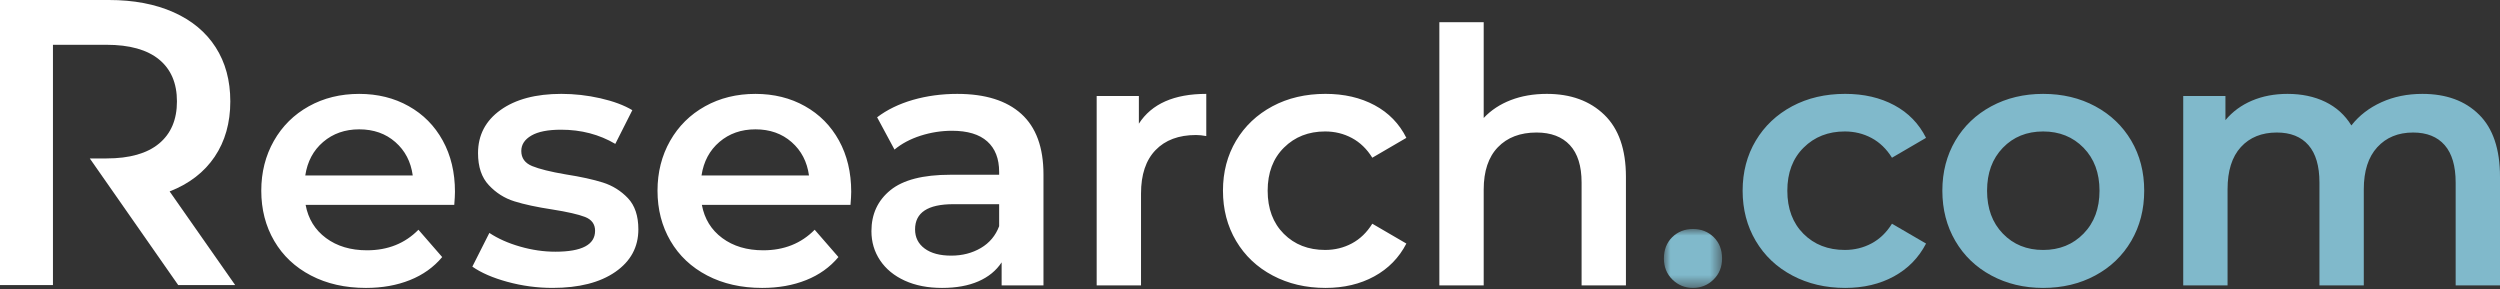<svg xmlns="http://www.w3.org/2000/svg" xmlns:xlink="http://www.w3.org/1999/xlink" width="190" height="22" viewBox="0 0 190 22">
    <rect x="0" y="0" width="190" height="22" fill="#333333" stroke="none"/>
    <defs>
        <path id="spqxln01na" d="M0 0L4.422 0 4.422 4.477 0 4.477z"/>
    </defs>
    <g fill="none" fill-rule="evenodd">
        <g>
            <g>
                <path fill="#FFF" d="M24.562 10.787c-.747.637-1.2 1.486-1.361 2.547h8.167c-.143-1.043-.582-1.887-1.32-2.534-.737-.648-1.653-.97-2.75-.97-1.078 0-1.99.32-2.736.957m9.962 4.784H23.227c.198 1.063.714 1.902 1.55 2.521.835.62 1.875.93 3.114.93 1.582 0 2.886-.52 3.91-1.562l1.806 2.076c-.648.773-1.465 1.357-2.454 1.75-.989.396-2.102.595-3.342.595-1.582 0-2.975-.315-4.18-.945-1.204-.627-2.134-1.504-2.79-2.627-.656-1.124-.984-2.396-.984-3.816 0-1.401.32-2.663.957-3.786.639-1.124 1.524-2 2.656-2.63 1.133-.63 2.409-.942 3.828-.942 1.402 0 2.656.31 3.76.93 1.107.619 1.97 1.49 2.589 2.614.62 1.123.93 2.423.93 3.894 0 .235-.018.567-.053.998M38.568 21.422c-1.115-.304-2.005-.692-2.67-1.158l1.294-2.562c.648.43 1.425.778 2.333 1.038.907.262 1.801.39 2.681.39 2.013 0 3.02-.529 3.02-1.59 0-.503-.256-.854-.768-1.053-.512-.196-1.335-.385-2.467-.564-1.186-.181-2.152-.387-2.898-.622-.746-.231-1.393-.642-1.94-1.227-.55-.581-.823-1.395-.823-2.438 0-1.365.57-2.458 1.711-3.275 1.142-.818 2.683-1.226 4.624-1.226.989 0 1.977.11 2.966.335.988.226 1.797.526 2.426.904l-1.294 2.562c-1.223-.72-2.597-1.078-4.124-1.078-.99 0-1.74.146-2.251.443-.513.297-.77.687-.77 1.174 0 .539.275.92.822 1.146.549.224 1.398.436 2.548.632 1.15.18 2.094.388 2.832.62.737.234 1.37.63 1.9 1.186.53.557.795 1.348.795 2.373 0 1.348-.584 2.426-1.752 3.235-1.168.808-2.76 1.214-4.772 1.214-1.169 0-2.31-.154-3.423-.459M54.677 10.787c-.747.637-1.2 1.486-1.362 2.547h8.168c-.144-1.043-.583-1.887-1.32-2.534-.738-.648-1.654-.97-2.75-.97-1.08 0-1.99.32-2.736.957m9.961 4.784H53.342c.197 1.063.714 1.902 1.55 2.521.835.62 1.874.93 3.113.93 1.582 0 2.886-.52 3.91-1.562l1.806 2.076c-.647.773-1.465 1.357-2.453 1.75-.99.396-2.103.595-3.343.595-1.582 0-2.975-.315-4.18-.945-1.203-.627-2.134-1.504-2.789-2.627-.656-1.124-.985-2.396-.985-3.816 0-1.401.32-2.663.957-3.786.64-1.124 1.524-2 2.657-2.63 1.132-.63 2.408-.942 3.827-.942 1.402 0 2.657.31 3.76.93 1.107.619 1.97 1.49 2.59 2.614.62 1.123.93 2.423.93 3.894 0 .235-.019.567-.054.998M74.545 18.848c.656-.385 1.12-.94 1.39-1.657v-1.673h-3.48c-1.94 0-2.91.637-2.91 1.914 0 .612.242 1.096.728 1.456.485.36 1.159.54 2.022.54.844 0 1.594-.195 2.25-.58M77.62 8.656c1.123 1.015 1.684 2.55 1.684 4.597v8.439h-3.18v-1.753c-.414.63-1.002 1.11-1.766 1.443-.764.333-1.685.499-2.763.499-1.08 0-2.022-.184-2.831-.552-.809-.37-1.433-.881-1.875-1.54-.44-.654-.66-1.395-.66-2.223 0-1.292.48-2.33 1.443-3.114.96-.78 2.476-1.171 4.543-1.171h3.72v-.217c0-1.005-.3-1.778-.903-2.317-.603-.54-1.496-.809-2.682-.809-.809 0-1.605.126-2.387.375-.781.252-1.442.605-1.982 1.054l-1.32-2.454c.755-.574 1.662-1.015 2.722-1.323 1.061-.304 2.184-.455 3.37-.455 2.122 0 3.744.506 4.867 1.521M91.677 7.135v3.206c-.287-.053-.548-.08-.781-.08-1.312 0-2.337.383-3.073 1.146-.739.763-1.106 1.864-1.106 3.302v6.983h-3.37V7.296h3.207v2.103c.972-1.511 2.68-2.264 5.123-2.264M96.72 20.936c-1.187-.627-2.112-1.504-2.778-2.627-.665-1.124-.997-2.396-.997-3.816 0-1.419.332-2.685.997-3.802.666-1.113 1.587-1.984 2.764-2.614 1.177-.63 2.521-.943 4.032-.943 1.419 0 2.663.288 3.732.862 1.07.574 1.875 1.403 2.414 2.481l-2.589 1.51c-.413-.666-.929-1.164-1.55-1.497-.62-.332-1.298-.499-2.035-.499-1.259 0-2.301.408-3.127 1.227-.827.819-1.241 1.91-1.241 3.275 0 1.367.41 2.458 1.227 3.277.818.818 1.865 1.226 3.14 1.226.738 0 1.416-.166 2.036-.498.621-.333 1.137-.831 1.55-1.496l2.589 1.508c-.558 1.078-1.37 1.91-2.44 2.494-1.07.585-2.305.877-3.706.877-1.493 0-2.832-.315-4.018-.945M121.927 8.724c1.096 1.06 1.644 2.632 1.644 4.718v8.25h-3.37v-7.819c0-1.257-.297-2.207-.89-2.844s-1.437-.957-2.534-.957c-1.24 0-2.22.373-2.938 1.118-.72.746-1.078 1.822-1.078 3.222v7.28h-3.37V1.689h3.37v7.277c.556-.592 1.244-1.045 2.062-1.36.818-.315 1.73-.471 2.736-.471 1.815 0 3.271.529 4.368 1.59" transform="translate(-232 -33) translate(232 33)"/>
                <g transform="translate(-232 -33) translate(232 33) translate(126.456 17.404)">
                    <mask id="l5vif1m16b" fill="#fff">
                        <use href="#spqxln01na"/>
                    </mask>
                    <path fill="#80B9CB" d="M.647 3.842C.215 3.42 0 2.884 0 2.239 0 1.575.212 1.036.634.62 1.055.208 1.582 0 2.21 0c.63 0 1.154.207 1.578.62.422.416.633.955.633 1.62 0 .644-.217 1.18-.647 1.602-.432.423-.954.635-1.564.635-.611 0-1.133-.212-1.564-.635" mask="url(#l5vif1m16b)"/>
                </g>
                <path fill="#80B9CB" d="M136.215 20.936c-1.187-.627-2.112-1.504-2.777-2.627-.665-1.124-.998-2.396-.998-3.816 0-1.419.333-2.685.998-3.802.665-1.113 1.586-1.984 2.763-2.614 1.178-.63 2.521-.943 4.032-.943 1.419 0 2.663.288 3.733.862 1.07.574 1.874 1.403 2.413 2.481l-2.588 1.51c-.414-.666-.93-1.164-1.55-1.497-.62-.332-1.3-.499-2.036-.499-1.259 0-2.301.408-3.127 1.227-.827.819-1.241 1.91-1.241 3.275 0 1.367.41 2.458 1.227 3.277.818.818 1.865 1.226 3.14 1.226.738 0 1.416-.166 2.036-.498.621-.333 1.137-.831 1.55-1.496l2.59 1.508c-.559 1.078-1.371 1.91-2.44 2.494-1.07.585-2.306.877-3.707.877-1.493 0-2.832-.315-4.018-.945M158.35 17.755c.809-.827 1.213-1.912 1.213-3.262 0-1.348-.404-2.434-1.213-3.263-.808-.826-1.834-1.239-3.073-1.239-1.24 0-2.26.413-3.06 1.24-.8.828-1.2 1.914-1.2 3.262 0 1.35.4 2.435 1.2 3.262.8.829 1.82 1.242 3.06 1.242s2.265-.413 3.073-1.242m-7.01 3.181c-1.167-.627-2.08-1.504-2.736-2.627-.656-1.124-.985-2.396-.985-3.816 0-1.419.33-2.686.985-3.802.656-1.113 1.569-1.985 2.736-2.614 1.169-.63 2.481-.942 3.937-.942 1.472 0 2.794.312 3.962.942 1.17.63 2.081 1.5 2.738 2.614.656 1.116.983 2.383.983 3.802 0 1.42-.327 2.692-.983 3.816-.657 1.123-1.569 2-2.738 2.627-1.168.63-2.49.945-3.962.945-1.456 0-2.768-.315-3.937-.945M188.41 8.712c1.06 1.05 1.59 2.627 1.59 4.73v8.25h-3.37v-7.819c0-1.257-.279-2.207-.835-2.844-.557-.637-1.358-.957-2.4-.957-1.132 0-2.04.372-2.723 1.118-.684.746-1.024 1.812-1.024 3.197v7.305h-3.37v-7.819c0-1.257-.28-2.207-.836-2.844-.557-.637-1.357-.957-2.4-.957-1.15 0-2.061.368-2.735 1.105-.676.739-1.012 1.807-1.012 3.21v7.305h-3.37V7.296h3.208V9.13c.54-.648 1.214-1.142 2.022-1.484.81-.342 1.707-.511 2.696-.511 1.08 0 2.036.201 2.871.604.837.406 1.497 1.003 1.982 1.794.593-.756 1.357-1.343 2.292-1.766.935-.423 1.967-.632 3.1-.632 1.816 0 3.253.524 4.313 1.577" transform="translate(-232 -33) translate(232 33)"/>
                <path fill="#FFF" d="M4.024 3.404h4.07c1.753 0 3.085.372 3.993 1.115.908.743 1.361 1.806 1.361 3.188 0 1.383-.453 2.45-1.361 3.204-.908.753-2.24 1.13-3.993 1.13h-1.27l2.292 3.28.248.356 4.181 5.99h4.33l-4.983-7.119c1.486-.578 2.625-1.456 3.42-2.63.794-1.177 1.192-2.58 1.192-4.211 0-1.589-.372-2.961-1.115-4.116-.743-1.156-1.81-2.043-3.204-2.663C11.792.31 10.157 0 8.28 0H0v21.667h4.024V3.404z" transform="translate(-232 -33) translate(232 33)"/>
            </g>
        </g>
    </g>
</svg>
